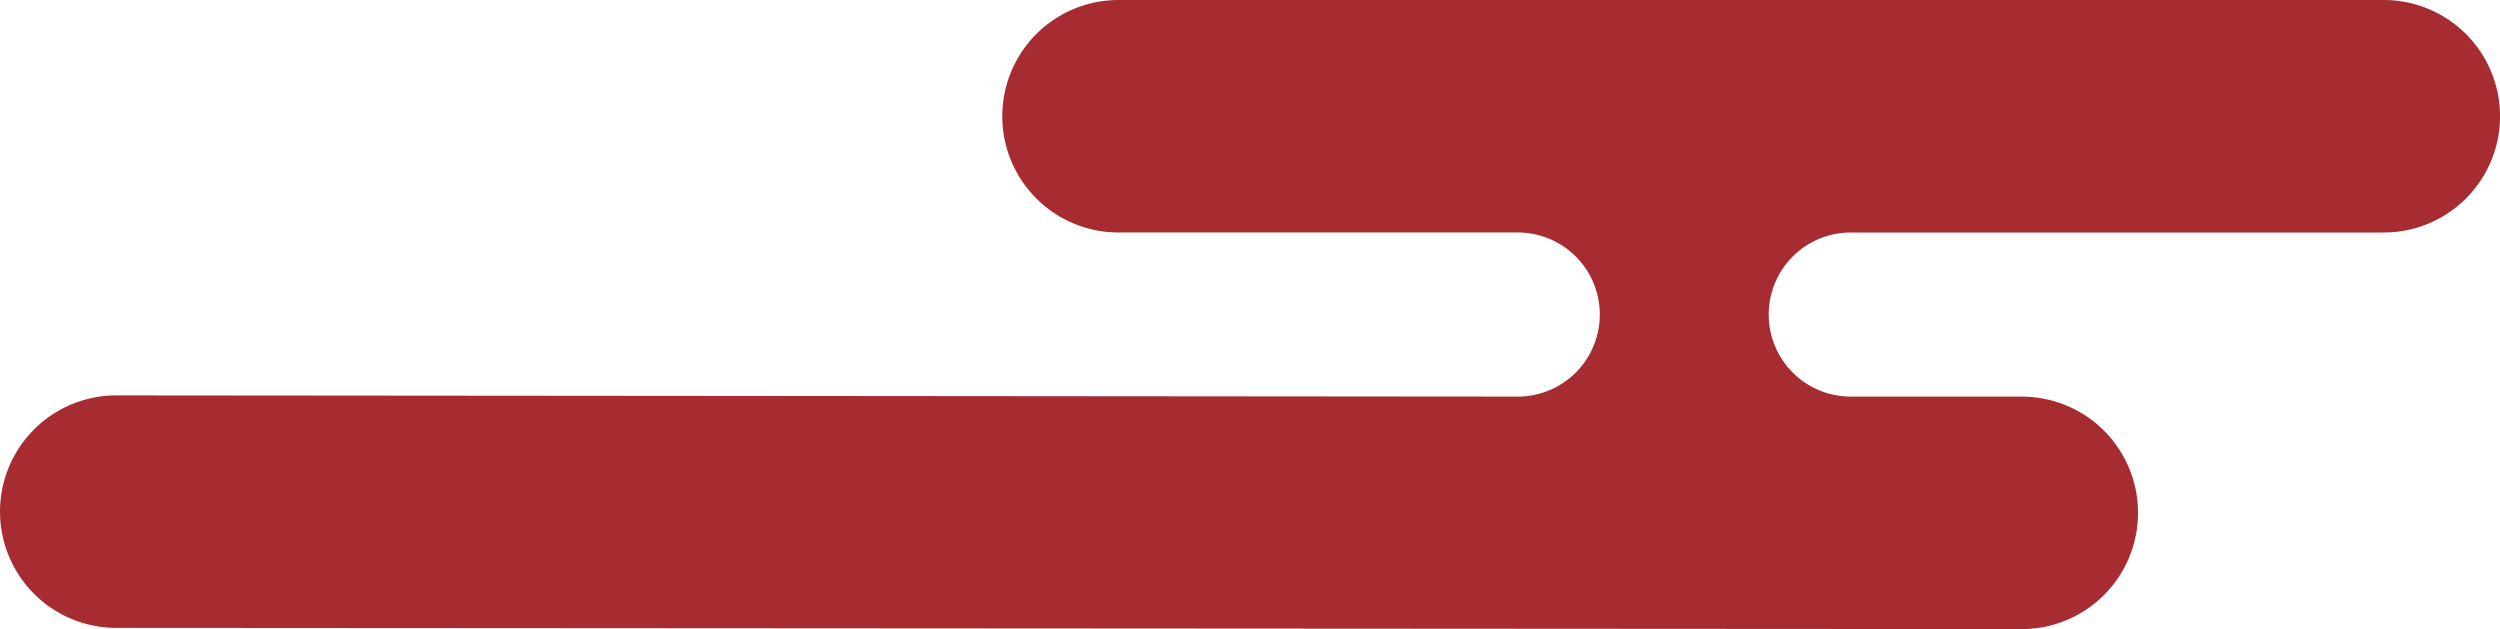 <svg xmlns="http://www.w3.org/2000/svg" width="208.246" height="52.4" viewBox="0 0 208.246 52.4">
  <path id="パス_169427" data-name="パス 169427" d="M198.563,0H93.171a9.683,9.683,0,0,0,0,19.366h33.255a6.835,6.835,0,0,1,0,13.67l-116.742-.1a9.683,9.683,0,0,0,0,19.366l158.728.1a9.682,9.682,0,1,0,0-19.365H154.166a6.835,6.835,0,0,1,0-13.67h44.4a9.683,9.683,0,1,0,0-19.366" fill="#a72c32"/>
</svg>
